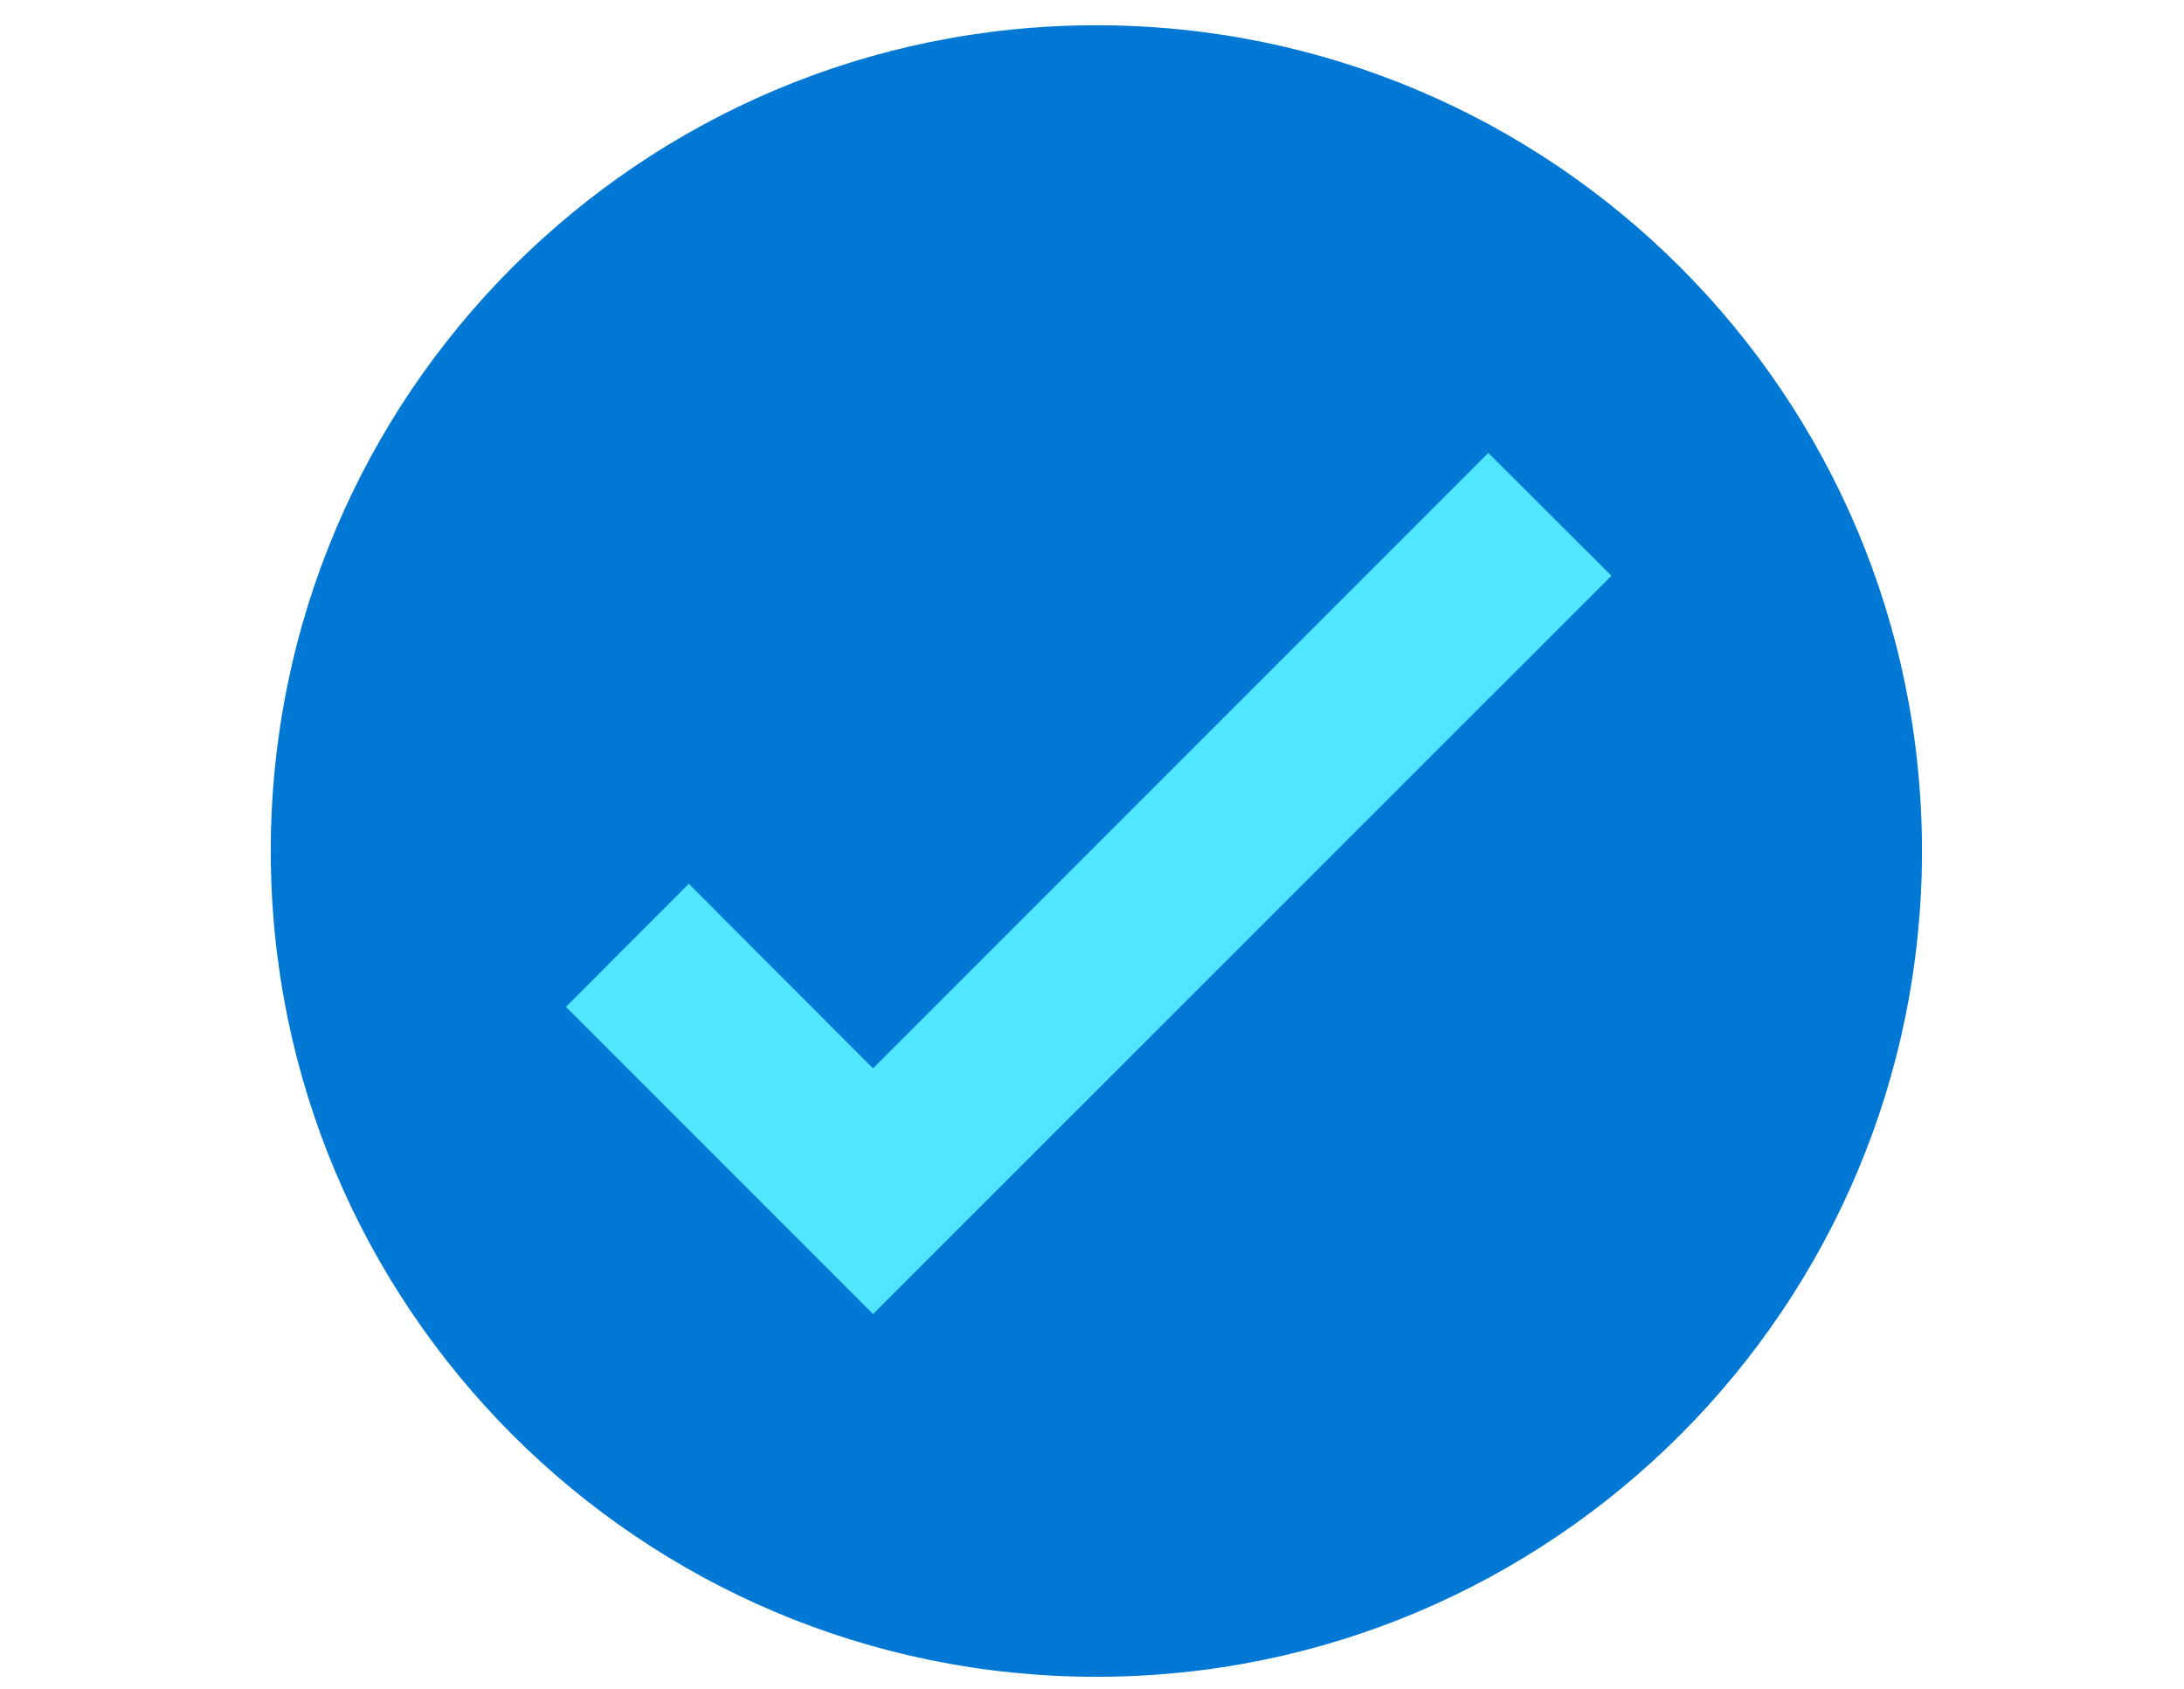 <?xml version="1.0" encoding="utf-8"?>
<!-- Generator: Adobe Illustrator 18.1.0, SVG Export Plug-In . SVG Version: 6.00 Build 0)  -->
<!DOCTYPE svg PUBLIC "-//W3C//DTD SVG 1.0//EN" "http://www.w3.org/TR/2001/REC-SVG-20010904/DTD/svg10.dtd">
<svg version="1.0" xmlns="http://www.w3.org/2000/svg" xmlns:xlink="http://www.w3.org/1999/xlink" x="0px" y="0px"
	 viewBox="0 0 152 117.5" enable-background="new 0 0 152 117.5" xml:space="preserve">
<svg id="svg-circle-check" viewBox="0 0 49 49" width="100%" height="100%">
    <path d="M24.627 48.657C37.861 48.657 48.589 37.929 48.589 24.695C48.589 11.461 37.861 0.733 24.627 0.733C11.393 0.733 0.665 11.461 0.665 24.695C0.665 37.929 11.393 48.657 24.627 48.657Z" fill="#0078D4"></path>
    <path d="M36.002 13.143L18.144 31.001L12.797 25.645L9.232 29.218L18.144 38.13L39.576 16.707L36.002 13.143Z" fill="#50E6FF"></path>
</svg>
</svg>